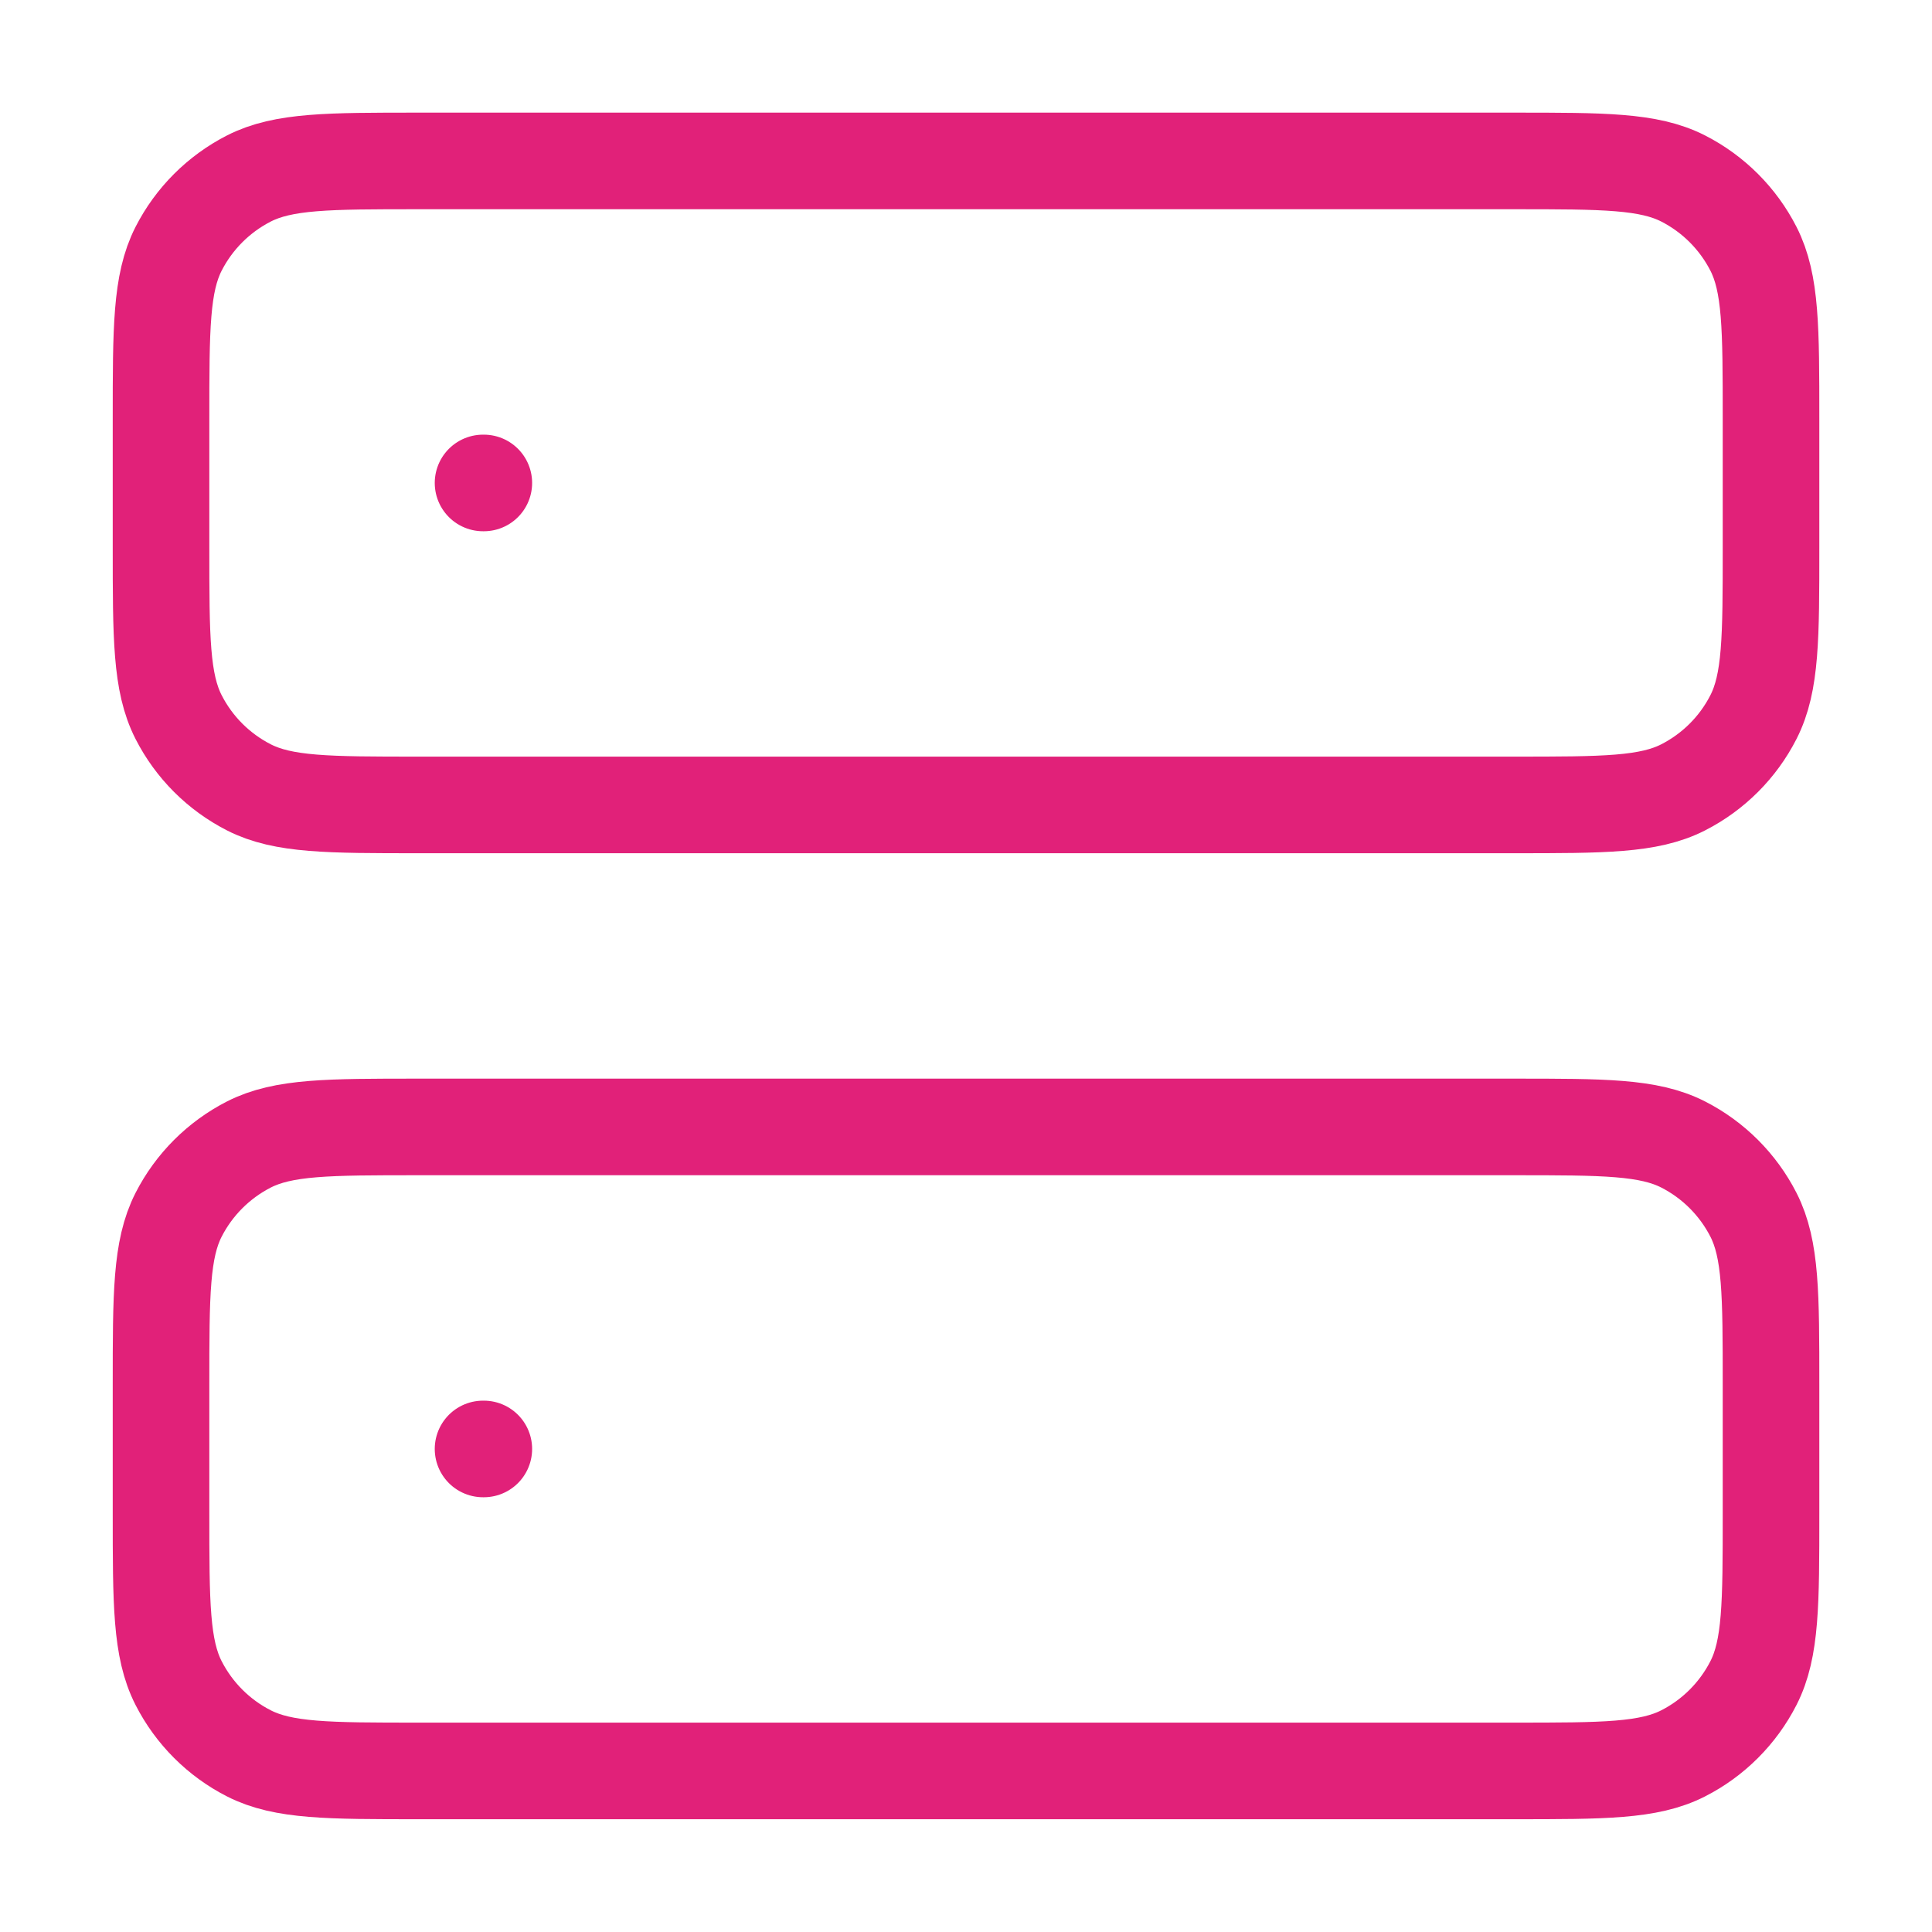 <svg width="40" height="40" viewBox="0 0 40 40" fill="none" xmlns="http://www.w3.org/2000/svg">
<path d="M10.001 9.999H10.017M10.001 29.999H10.017M8.667 16.665H31.334C33.201 16.665 34.134 16.665 34.847 16.302C35.474 15.982 35.984 15.473 36.304 14.845C36.667 14.132 36.667 13.199 36.667 11.332V8.665C36.667 6.799 36.667 5.865 36.304 5.152C35.984 4.525 35.474 4.015 34.847 3.695C34.134 3.332 33.201 3.332 31.334 3.332H8.667C6.8 3.332 5.867 3.332 5.154 3.695C4.527 4.015 4.017 4.525 3.697 5.152C3.334 5.865 3.334 6.799 3.334 8.665V11.332C3.334 13.199 3.334 14.132 3.697 14.845C4.017 15.473 4.527 15.982 5.154 16.302C5.867 16.665 6.8 16.665 8.667 16.665ZM8.667 36.665H31.334C33.201 36.665 34.134 36.665 34.847 36.302C35.474 35.983 35.984 35.472 36.304 34.845C36.667 34.132 36.667 33.199 36.667 31.332V28.665C36.667 26.799 36.667 25.865 36.304 25.152C35.984 24.525 35.474 24.015 34.847 23.695C34.134 23.332 33.201 23.332 31.334 23.332H8.667C6.8 23.332 5.867 23.332 5.154 23.695C4.527 24.015 4.017 24.525 3.697 25.152C3.334 25.865 3.334 26.799 3.334 28.665V31.332C3.334 33.199 3.334 34.132 3.697 34.845C4.017 35.472 4.527 35.983 5.154 36.302C5.867 36.665 6.8 36.665 8.667 36.665Z" stroke="#E12179" stroke-width="2" stroke-linecap="round" stroke-linejoin="round"/>
</svg>
